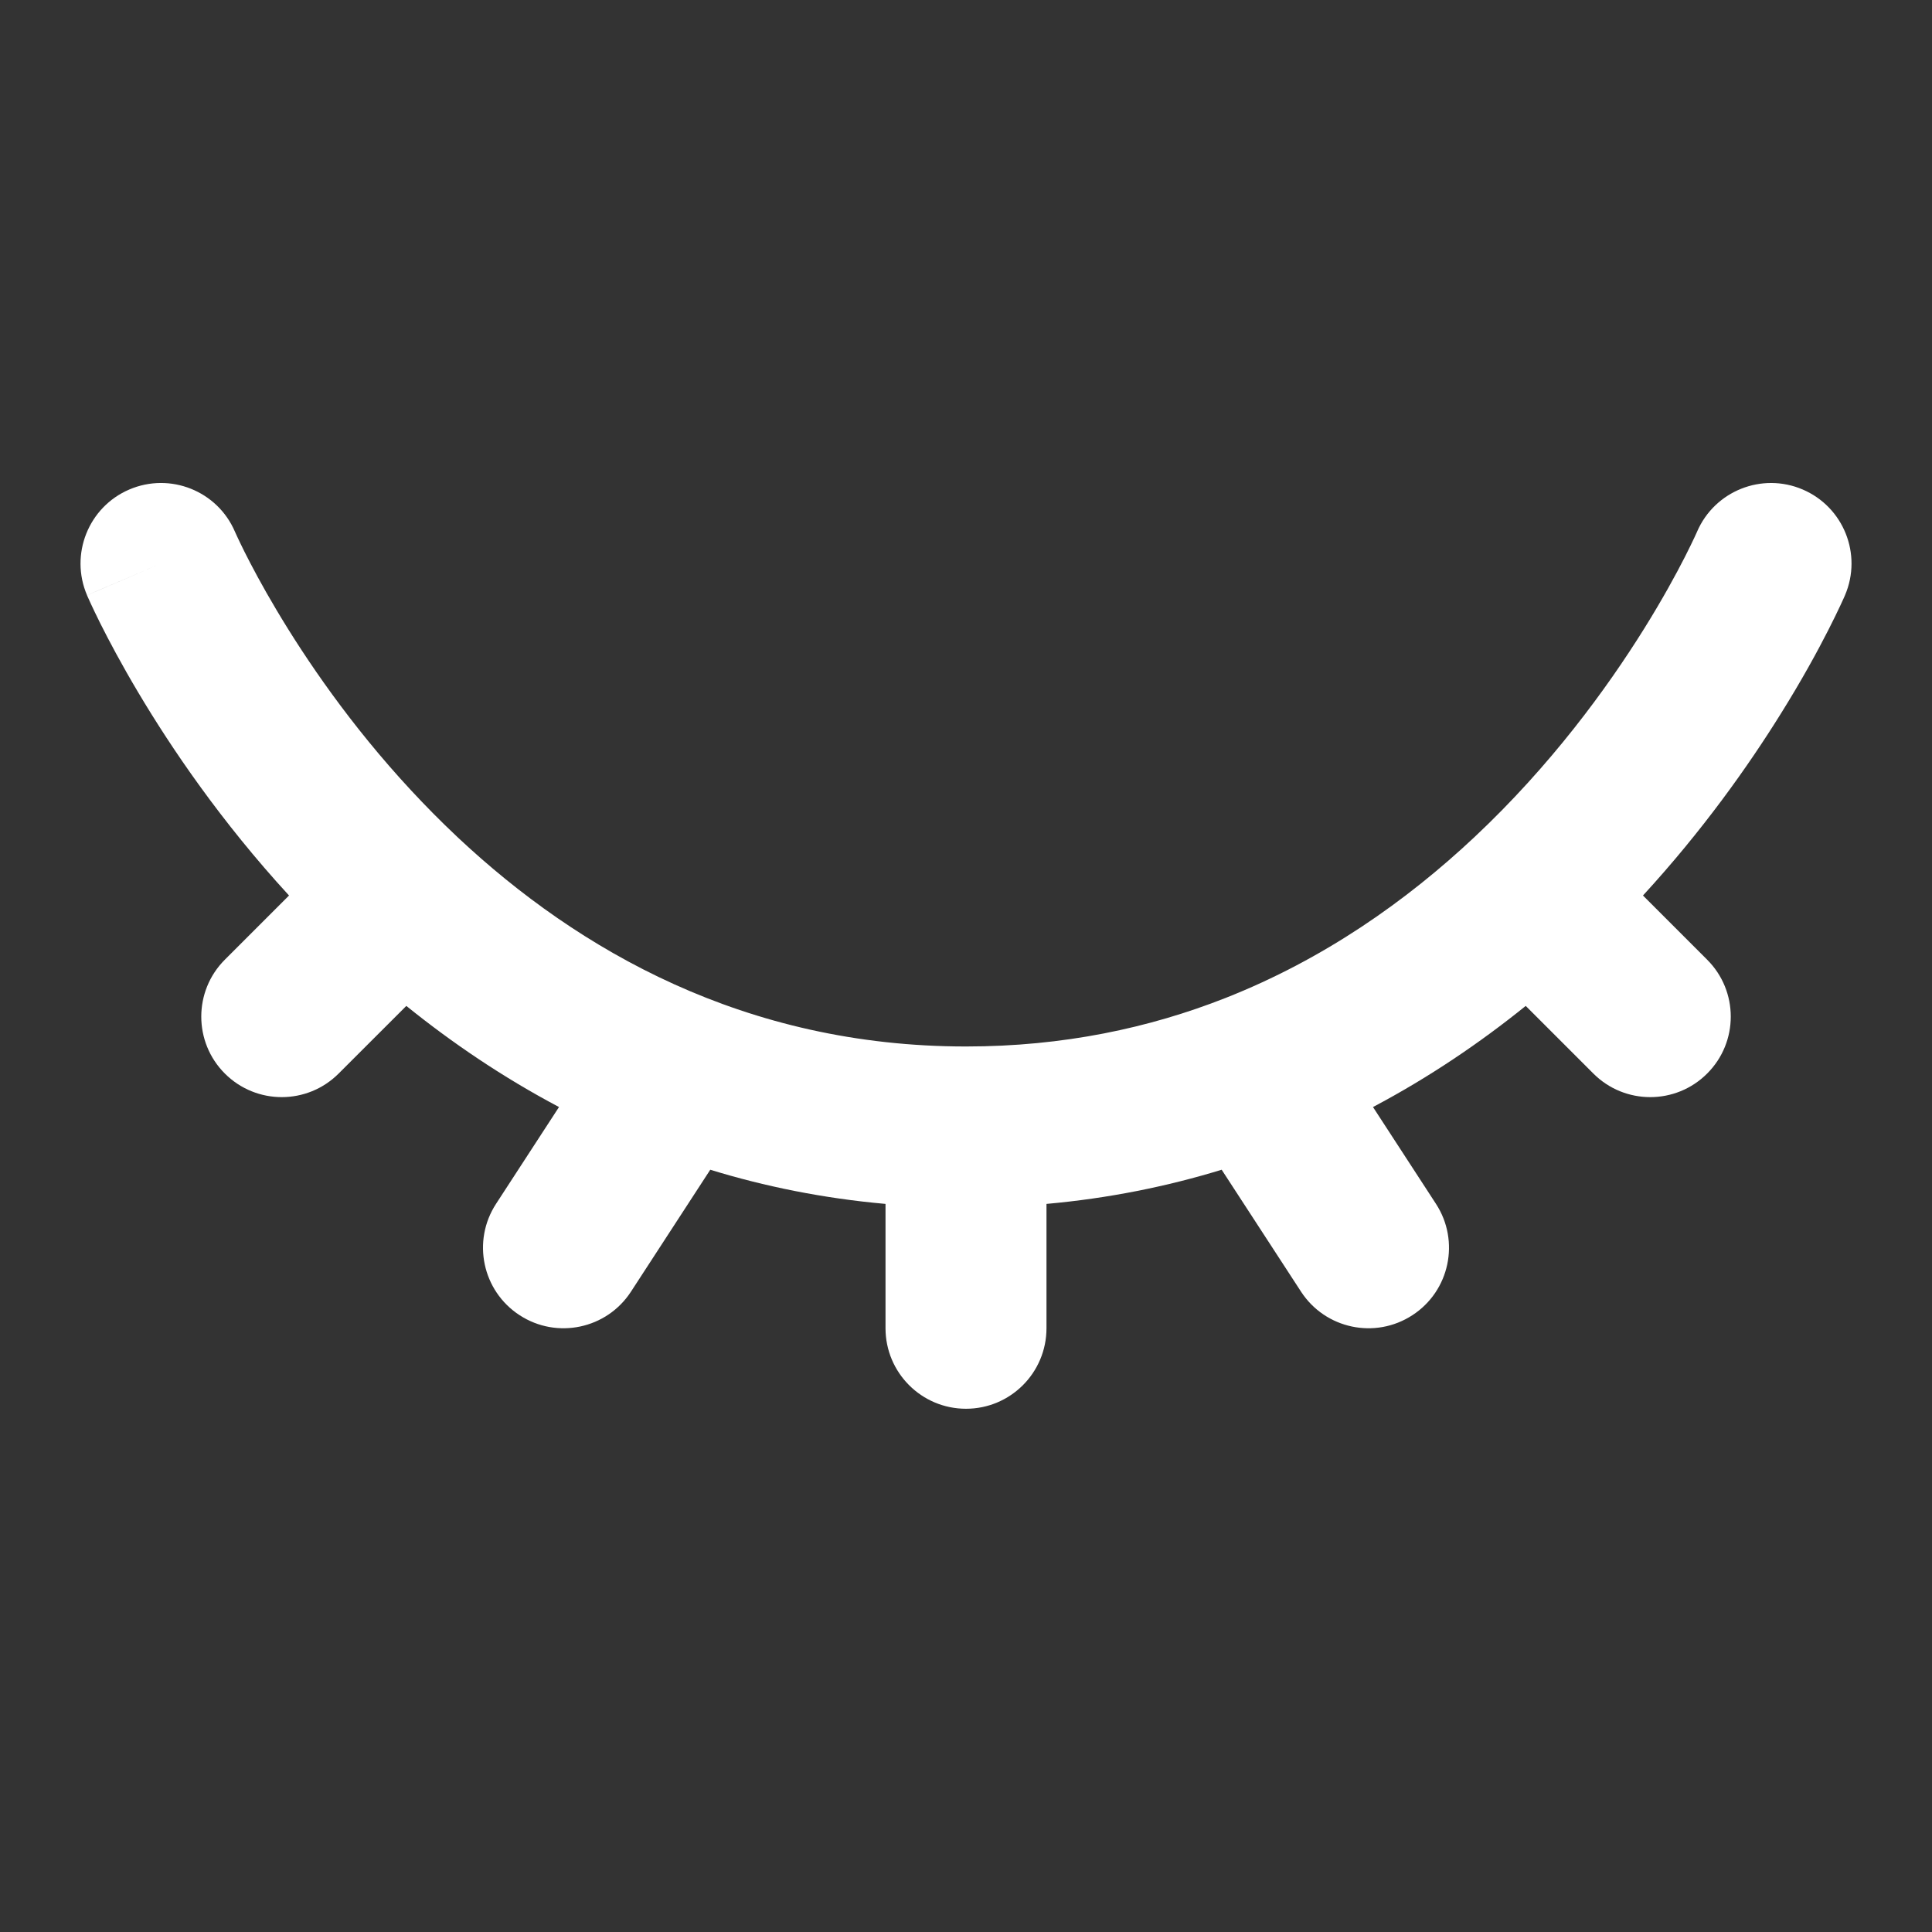 <?xml version="1.0" encoding="UTF-8"?> <svg xmlns="http://www.w3.org/2000/svg" width="35" height="35" viewBox="0 0 35 35" fill="none"><rect x="0" y="0" width="35" height="35" fill="#333333" stroke="none"/><path fill-rule="evenodd" clip-rule="evenodd" d="M2.342 8.868C3.083 8.551 3.94 8.893 4.257 9.634L2.917 10.208C4.257 9.634 4.257 9.634 4.257 9.634L4.256 9.632C4.256 9.631 4.256 9.632 4.256 9.632L4.262 9.645C4.268 9.658 4.278 9.68 4.292 9.711C4.321 9.773 4.366 9.869 4.429 9.995C4.555 10.246 4.748 10.613 5.013 11.057C5.544 11.949 6.35 13.137 7.449 14.32C7.708 14.599 7.982 14.877 8.271 15.149C8.284 15.16 8.296 15.171 8.307 15.183C10.473 17.21 13.493 18.958 17.5 18.958C19.263 18.958 20.823 18.622 22.197 18.081C23.985 17.377 25.484 16.317 26.71 15.166C28.095 13.866 29.112 12.469 29.784 11.391C30.119 10.854 30.364 10.402 30.523 10.09C30.602 9.934 30.66 9.814 30.697 9.735C30.715 9.696 30.728 9.667 30.736 9.65L30.743 9.634C31.061 8.894 31.918 8.551 32.658 8.868C33.398 9.185 33.741 10.042 33.424 10.783L32.083 10.208C33.424 10.783 33.424 10.782 33.424 10.783L33.421 10.79L33.416 10.802L33.399 10.84C33.385 10.871 33.365 10.914 33.34 10.968C33.29 11.075 33.217 11.227 33.121 11.415C32.929 11.792 32.644 12.317 32.259 12.933C31.672 13.876 30.847 15.044 29.764 16.223L30.927 17.386C31.497 17.955 31.497 18.879 30.927 19.448C30.358 20.018 29.434 20.018 28.865 19.448L27.64 18.223C26.817 18.887 25.896 19.514 24.873 20.055L26.014 21.809C26.453 22.484 26.262 23.387 25.587 23.826C24.912 24.266 24.009 24.075 23.569 23.399L22.132 21.191C21.142 21.494 20.084 21.709 18.958 21.81V24.062C18.958 24.868 18.305 25.521 17.5 25.521C16.695 25.521 16.042 24.868 16.042 24.062V21.81C14.912 21.709 13.854 21.494 12.867 21.191L11.431 23.399C10.992 24.075 10.088 24.266 9.413 23.826C8.738 23.387 8.547 22.484 8.986 21.809L10.127 20.055C9.106 19.515 8.185 18.888 7.361 18.223L6.135 19.448C5.566 20.018 4.643 20.018 4.073 19.448C3.504 18.879 3.504 17.955 4.073 17.386L5.236 16.223C4.004 14.882 3.103 13.551 2.507 12.549C2.202 12.037 1.974 11.606 1.82 11.299C1.743 11.145 1.685 11.022 1.644 10.934C1.624 10.89 1.608 10.856 1.597 10.83L1.583 10.799L1.579 10.789L1.577 10.785L1.577 10.784C1.577 10.783 1.576 10.783 2.917 10.208L1.577 10.784C1.26 10.044 1.602 9.185 2.342 8.868Z" fill="white"></path></svg> 
